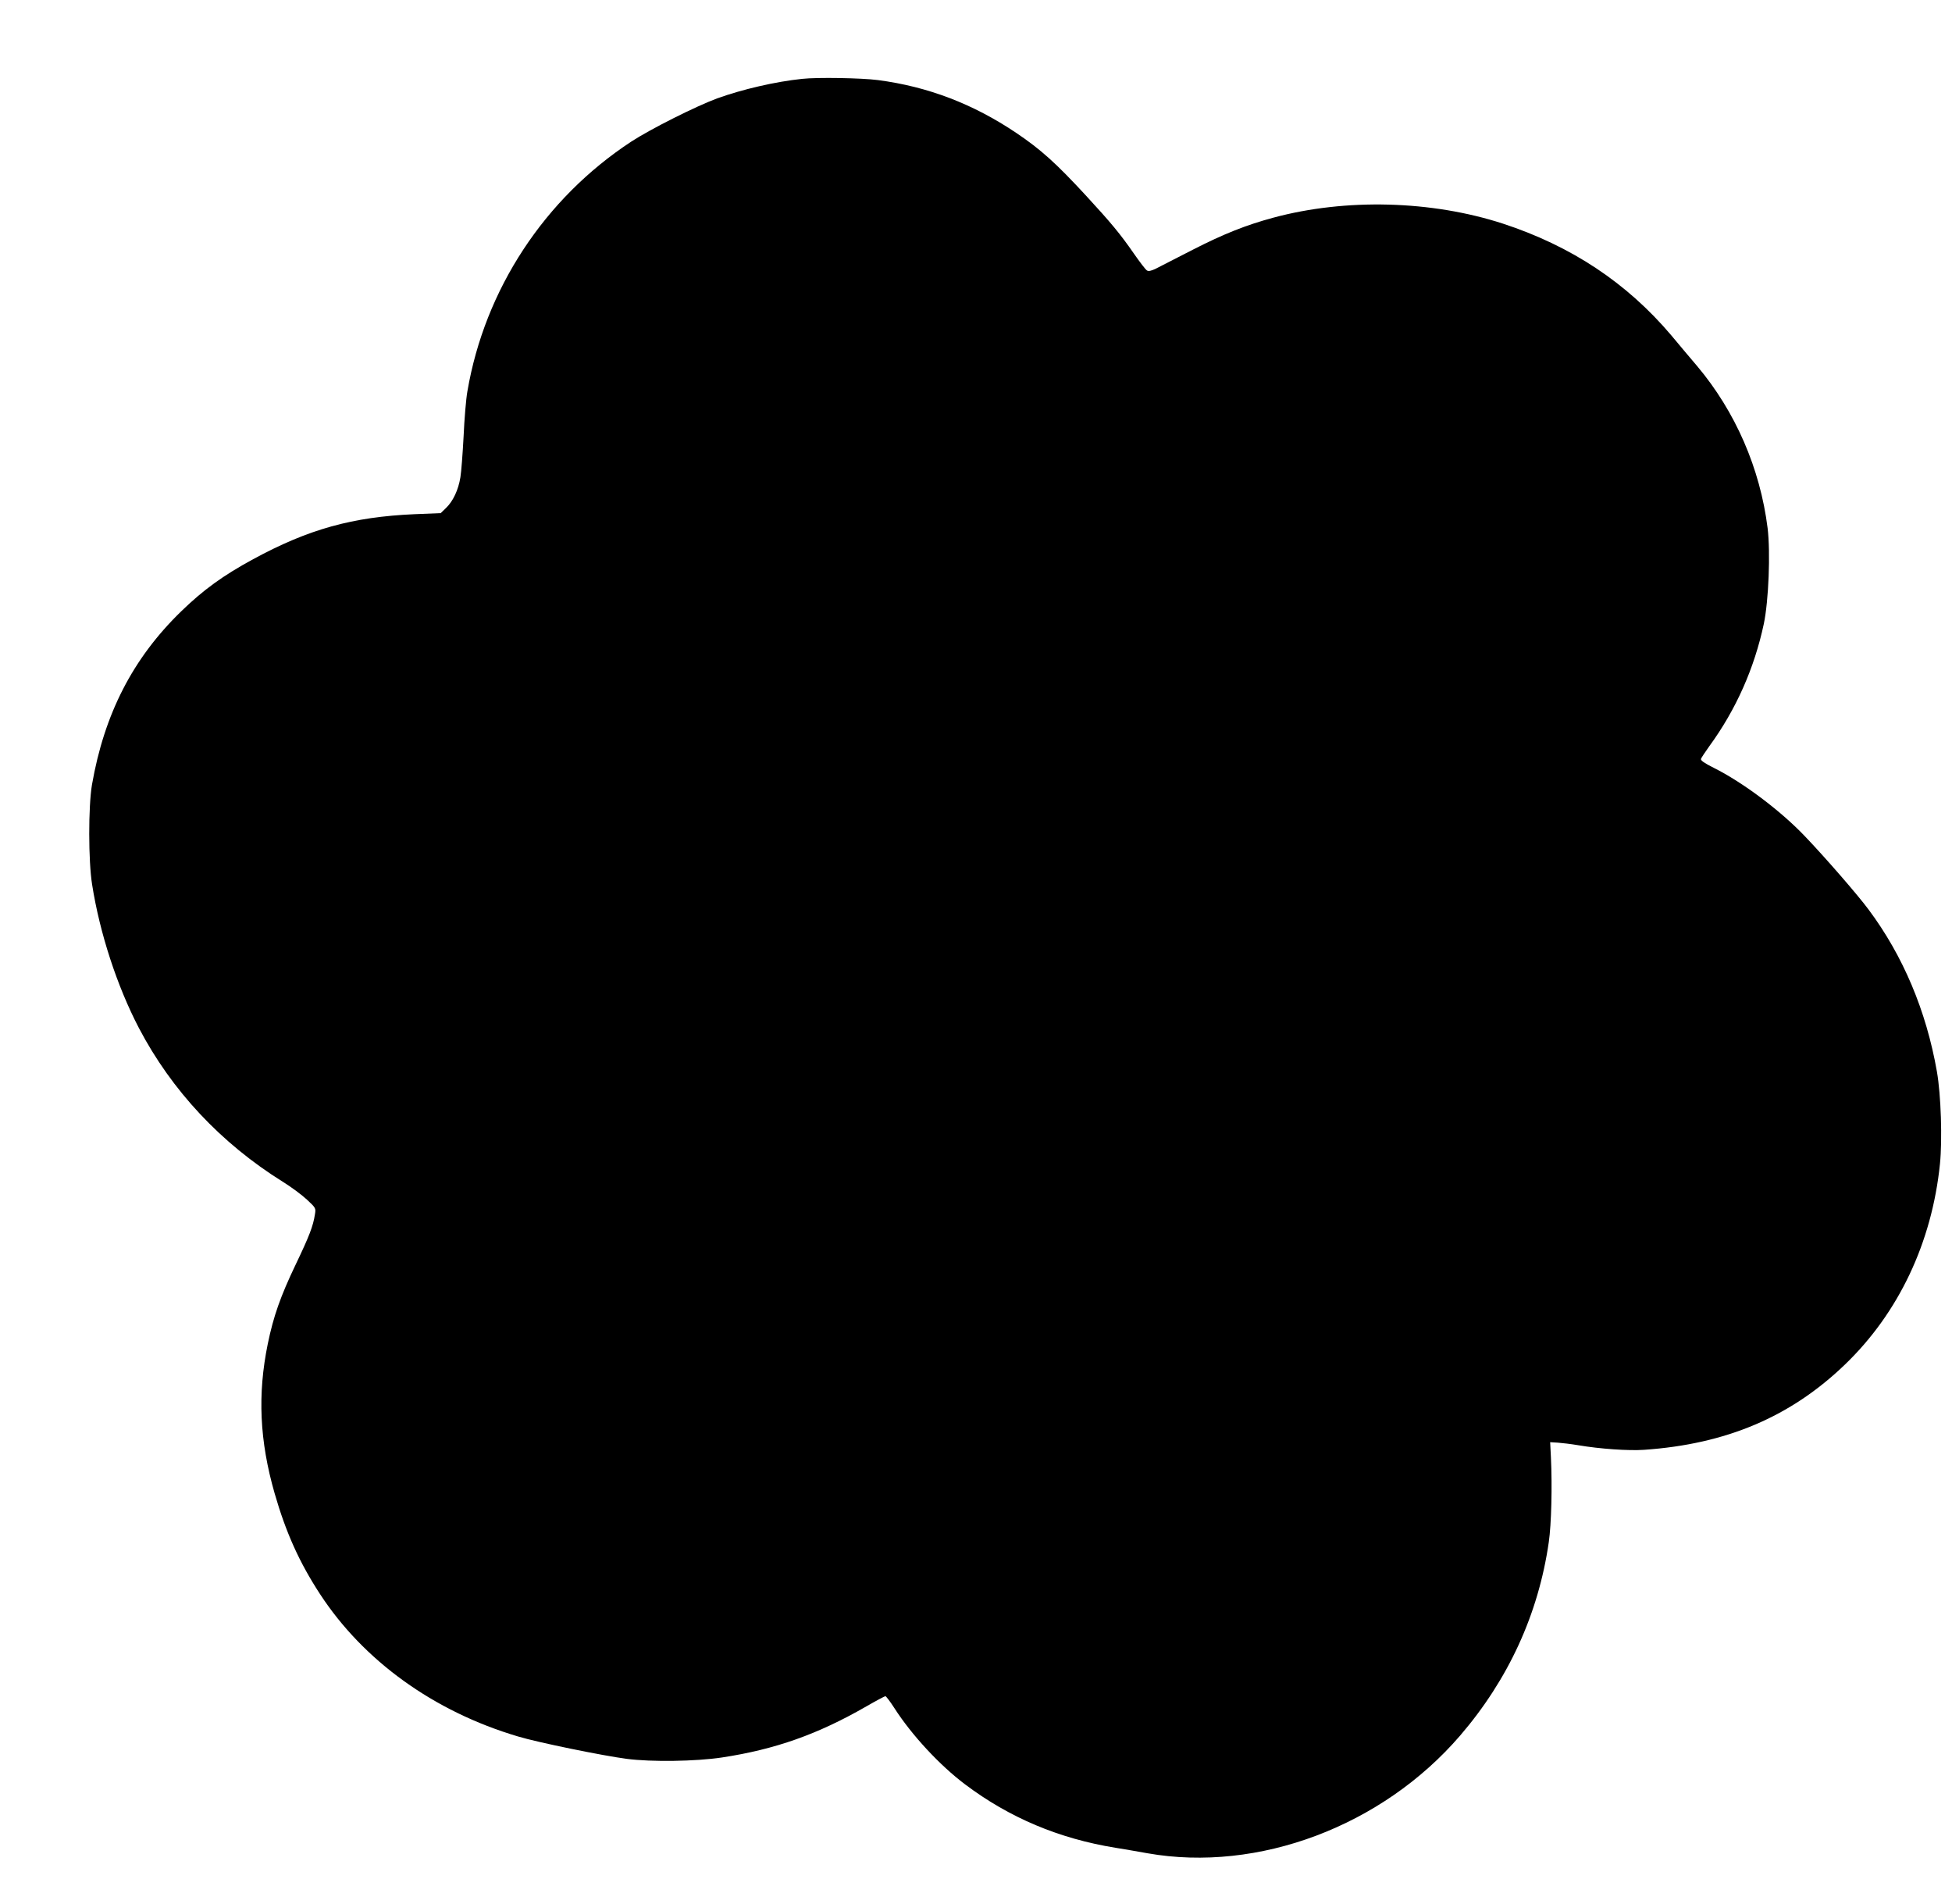 <?xml version="1.0" standalone="no"?>
<!DOCTYPE svg PUBLIC "-//W3C//DTD SVG 20010904//EN"
 "http://www.w3.org/TR/2001/REC-SVG-20010904/DTD/svg10.dtd">
<svg version="1.0" xmlns="http://www.w3.org/2000/svg"
 width="1280pt" height="1248pt" viewBox="0 0 1280 1248"
 preserveAspectRatio="xMidYMid meet">
<g transform="translate(0,1248) scale(0.1,-0.1)"
fill="#000000" stroke="none">
<path d="M5260 11963 c-175 -18 -394 -69 -557 -128 -139 -51 -439 -202 -563
-283 -569 -373 -961 -969 -1075 -1637 -9 -49 -20 -182 -25 -295 -6 -113 -15
-234 -21 -269 -13 -82 -48 -157 -94 -201 l-35 -34 -172 -7 c-407 -18 -695 -98
-1058 -295 -197 -107 -327 -201 -473 -343 -316 -307 -503 -671 -584 -1136 -24
-143 -24 -498 1 -654 50 -319 164 -667 307 -941 215 -410 538 -755 944 -1008
55 -34 126 -87 158 -117 58 -54 59 -56 52 -97 -12 -77 -36 -140 -126 -328
-100 -209 -146 -340 -183 -520 -68 -331 -54 -637 45 -981 74 -257 162 -452
297 -659 286 -438 746 -770 1298 -934 128 -39 560 -127 714 -147 160 -21 451
-17 624 9 349 53 629 152 947 335 64 37 121 67 125 67 5 -1 31 -35 58 -77 114
-178 297 -375 464 -501 291 -219 616 -356 987 -416 50 -8 144 -24 210 -36 726
-128 1539 178 2050 772 316 368 513 796 581 1268 17 117 23 366 14 555 l-5
100 50 -3 c28 -2 88 -9 135 -17 141 -24 329 -37 430 -30 539 37 962 216 1319
560 351 338 569 798 622 1314 16 159 7 453 -20 606 -70 399 -222 759 -448
1062 -72 97 -283 340 -418 481 -159 167 -405 352 -597 448 -62 31 -88 49 -84
59 3 8 27 44 54 82 176 241 296 512 358 803 32 153 44 467 25 627 -49 392
-211 765 -463 1064 -40 47 -117 138 -170 202 -291 343 -654 584 -1103 731
-468 152 -1030 167 -1505 39 -178 -48 -325 -106 -530 -211 -113 -58 -223 -114
-244 -125 -28 -13 -45 -17 -55 -10 -9 5 -47 55 -86 111 -88 127 -149 201 -316
382 -195 211 -294 300 -454 408 -284 191 -580 304 -908 347 -107 14 -398 19
-497 8z"/>
</g>
</svg>
